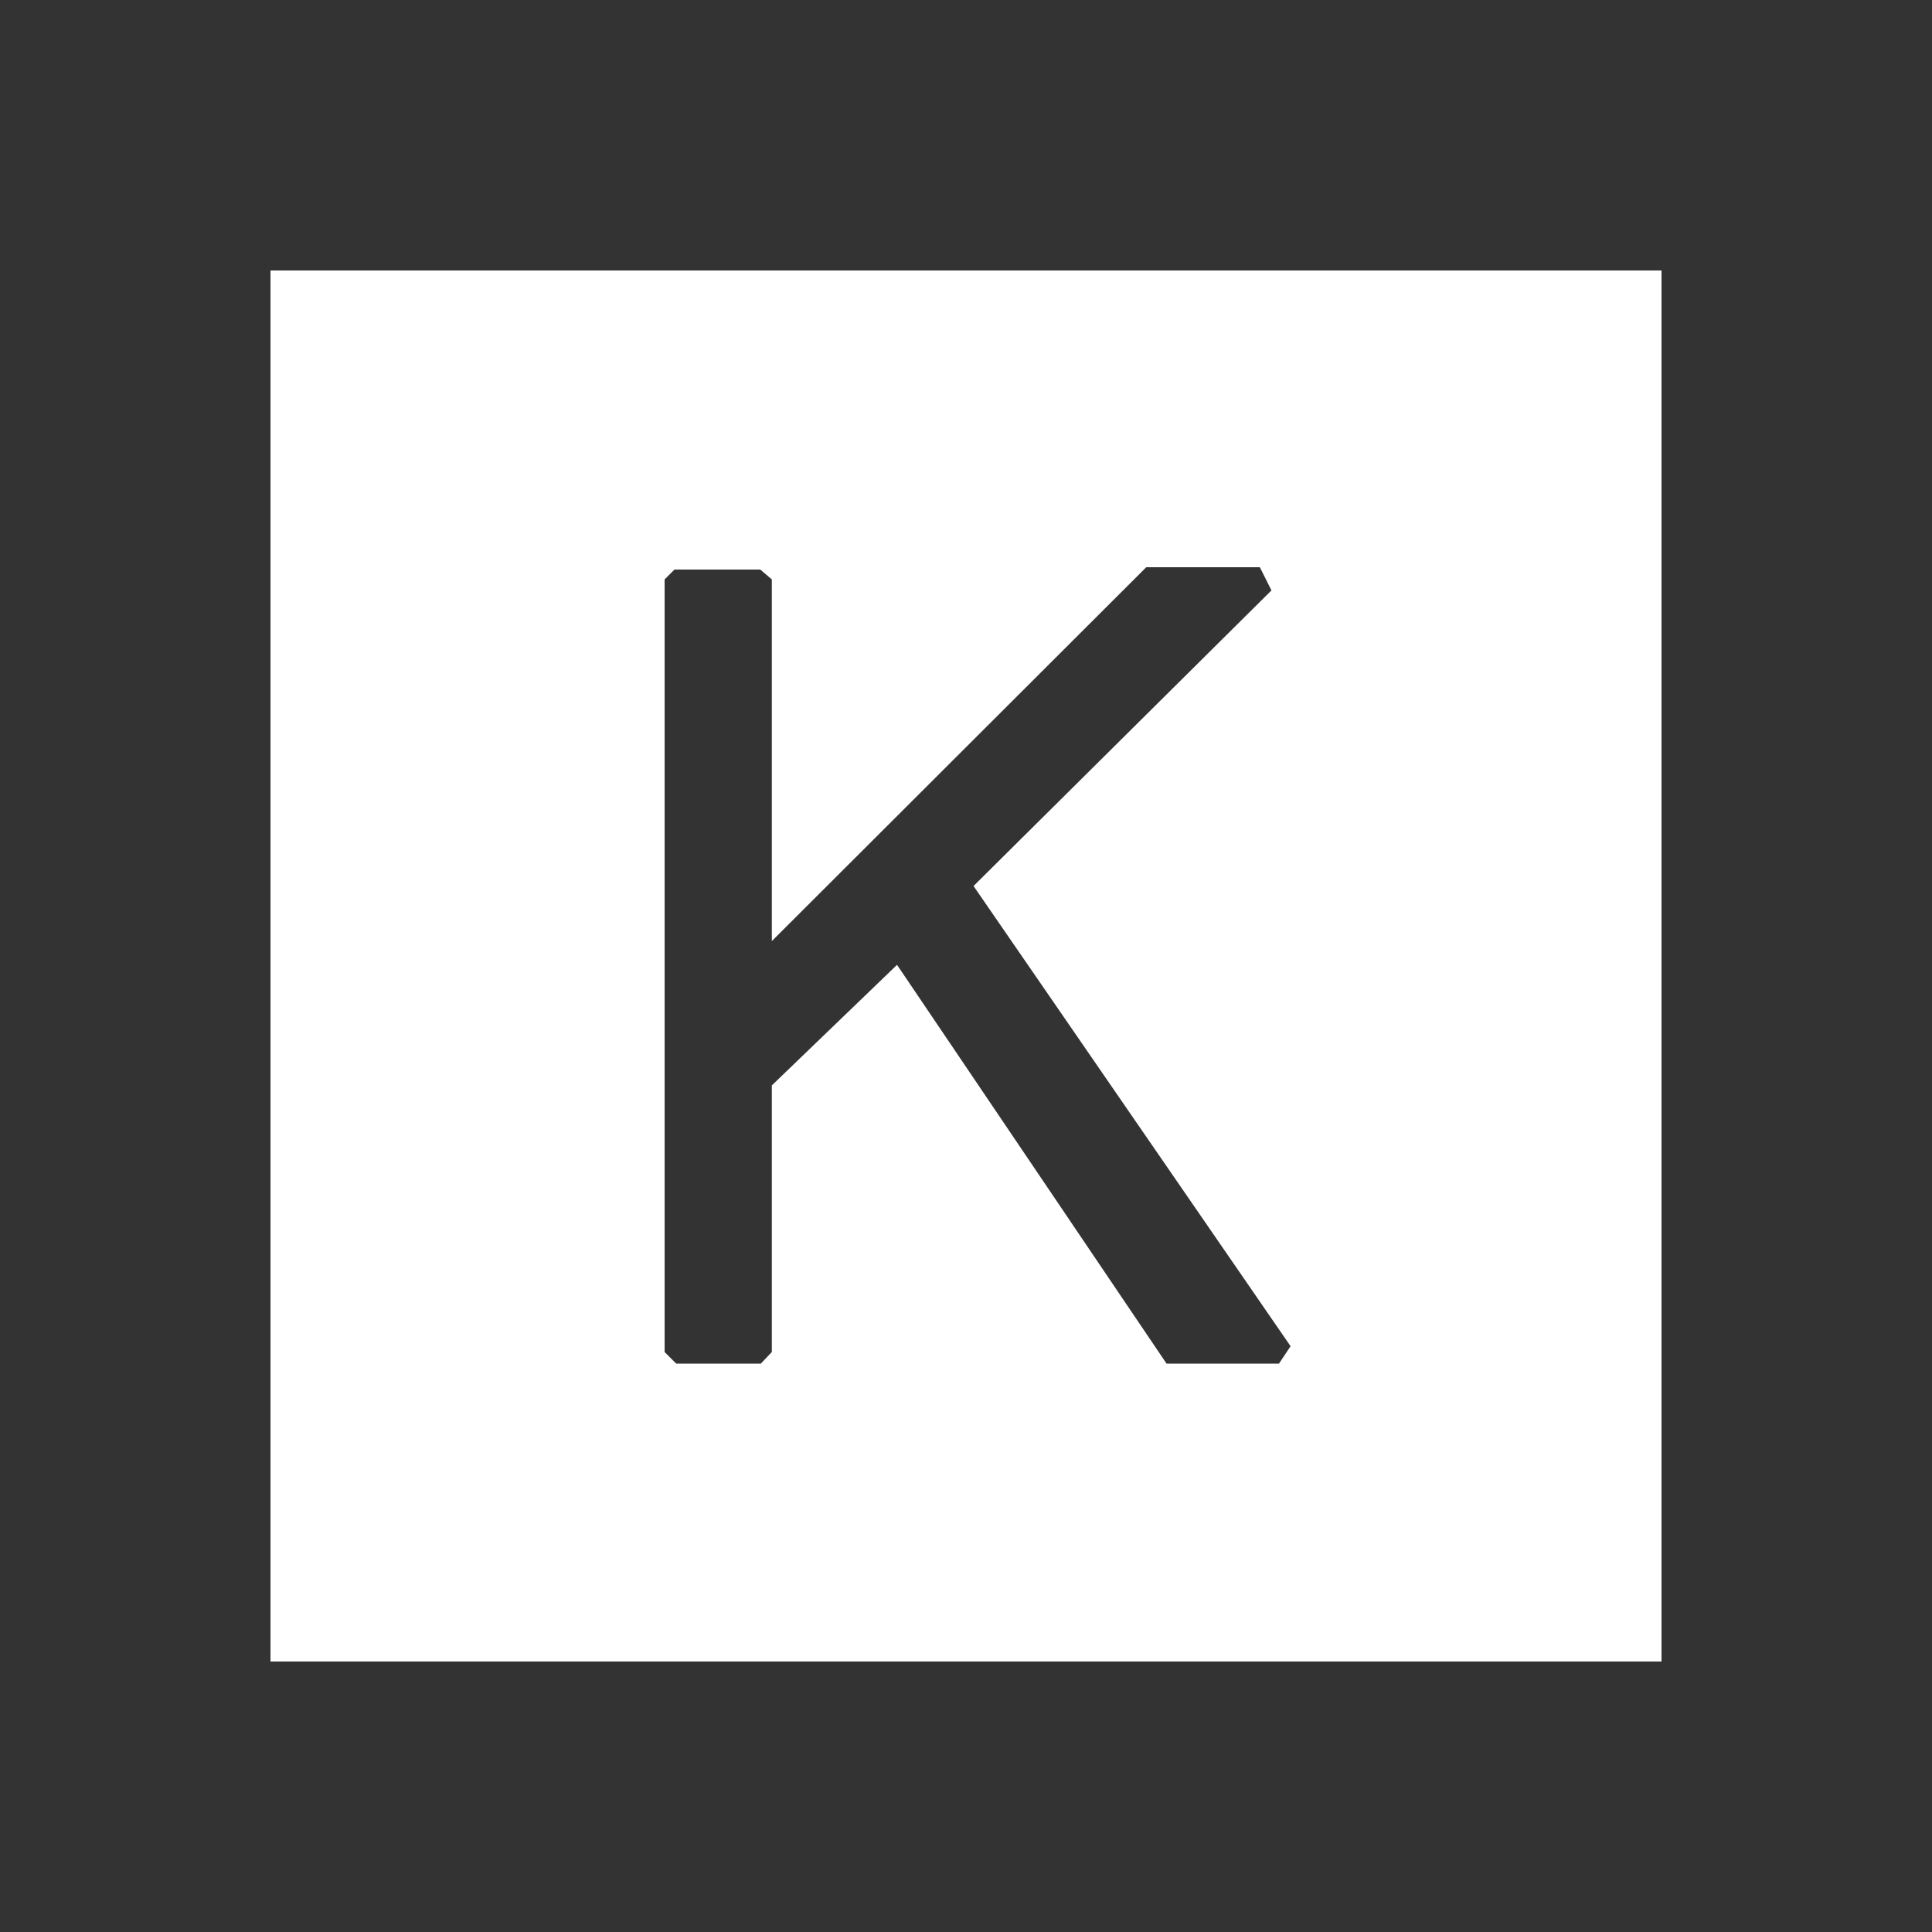 <svg width="50" height="50" viewBox="0 0 50 50" fill="none" xmlns="http://www.w3.org/2000/svg">
<rect x="0" y="0" width="50" height="50" fill="#333333" stroke="none"/>
<path d="M43 7H7V43H43V7ZM19.675 14.74L19.975 14.995V24.355L29.665 14.68H32.605L32.905 15.28L25.195 22.93L33.4 34.84L33.1 35.29H30.19L23.215 24.97L19.975 28.09V34.99L19.69 35.29H17.5L17.2 34.99V14.995L17.455 14.74H19.675Z" fill="white"/>
</svg>
